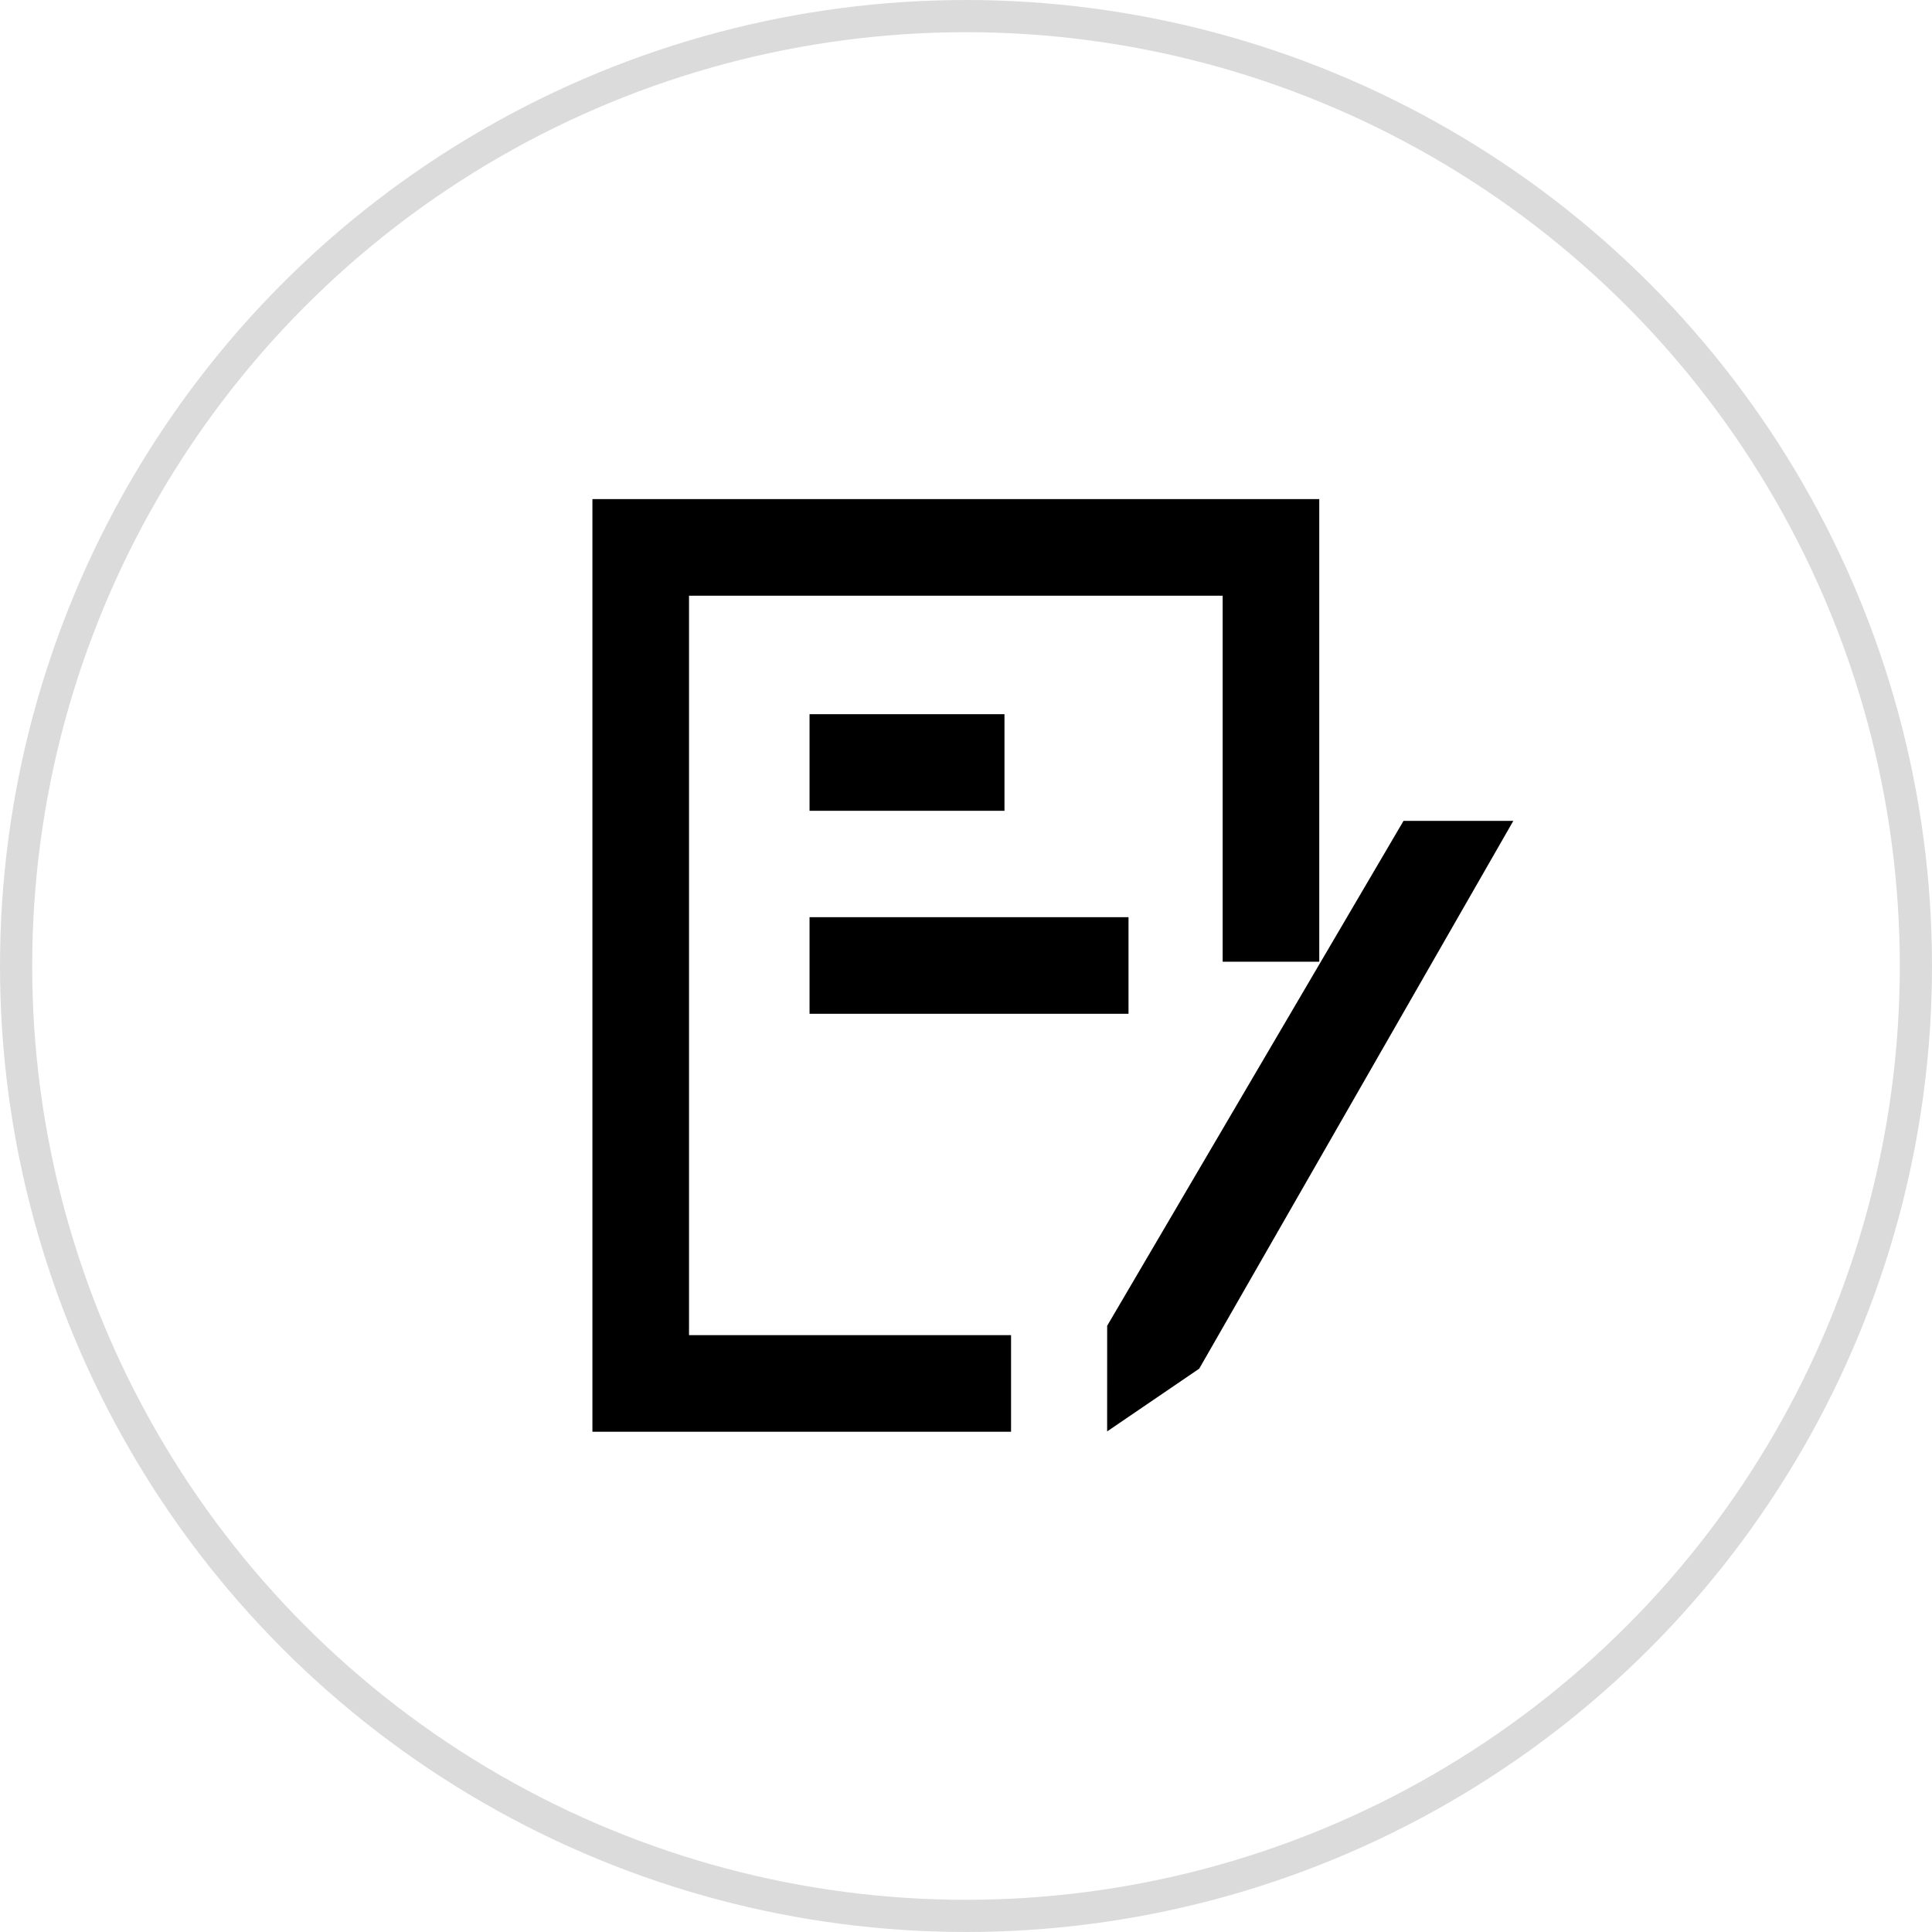 <svg width="60" height="60" viewBox="0 0 60 60" fill="none" xmlns="http://www.w3.org/2000/svg">
<path fill-rule="evenodd" clip-rule="evenodd" d="M18.398 15.5H40.971V29.867H37.971V18.5H21.398V41.464H31.399V44.464H18.398V15.5Z" fill="black"/>
<path fill-rule="evenodd" clip-rule="evenodd" d="M25.141 22.18H31.195V25.18H25.141V22.18Z" fill="black"/>
<path fill-rule="evenodd" clip-rule="evenodd" d="M25.141 28.484H35.047V31.484H25.141V28.484Z" fill="black"/>
<path d="M43.588 25.492L46.998 25.492L37.243 42.505L34.383 44.454L34.384 41.173L43.588 25.492Z" fill="black"/>
<circle cx="30" cy="30" r="29.5" stroke="#0E0E0E" stroke-opacity="0.15"/>
</svg>
